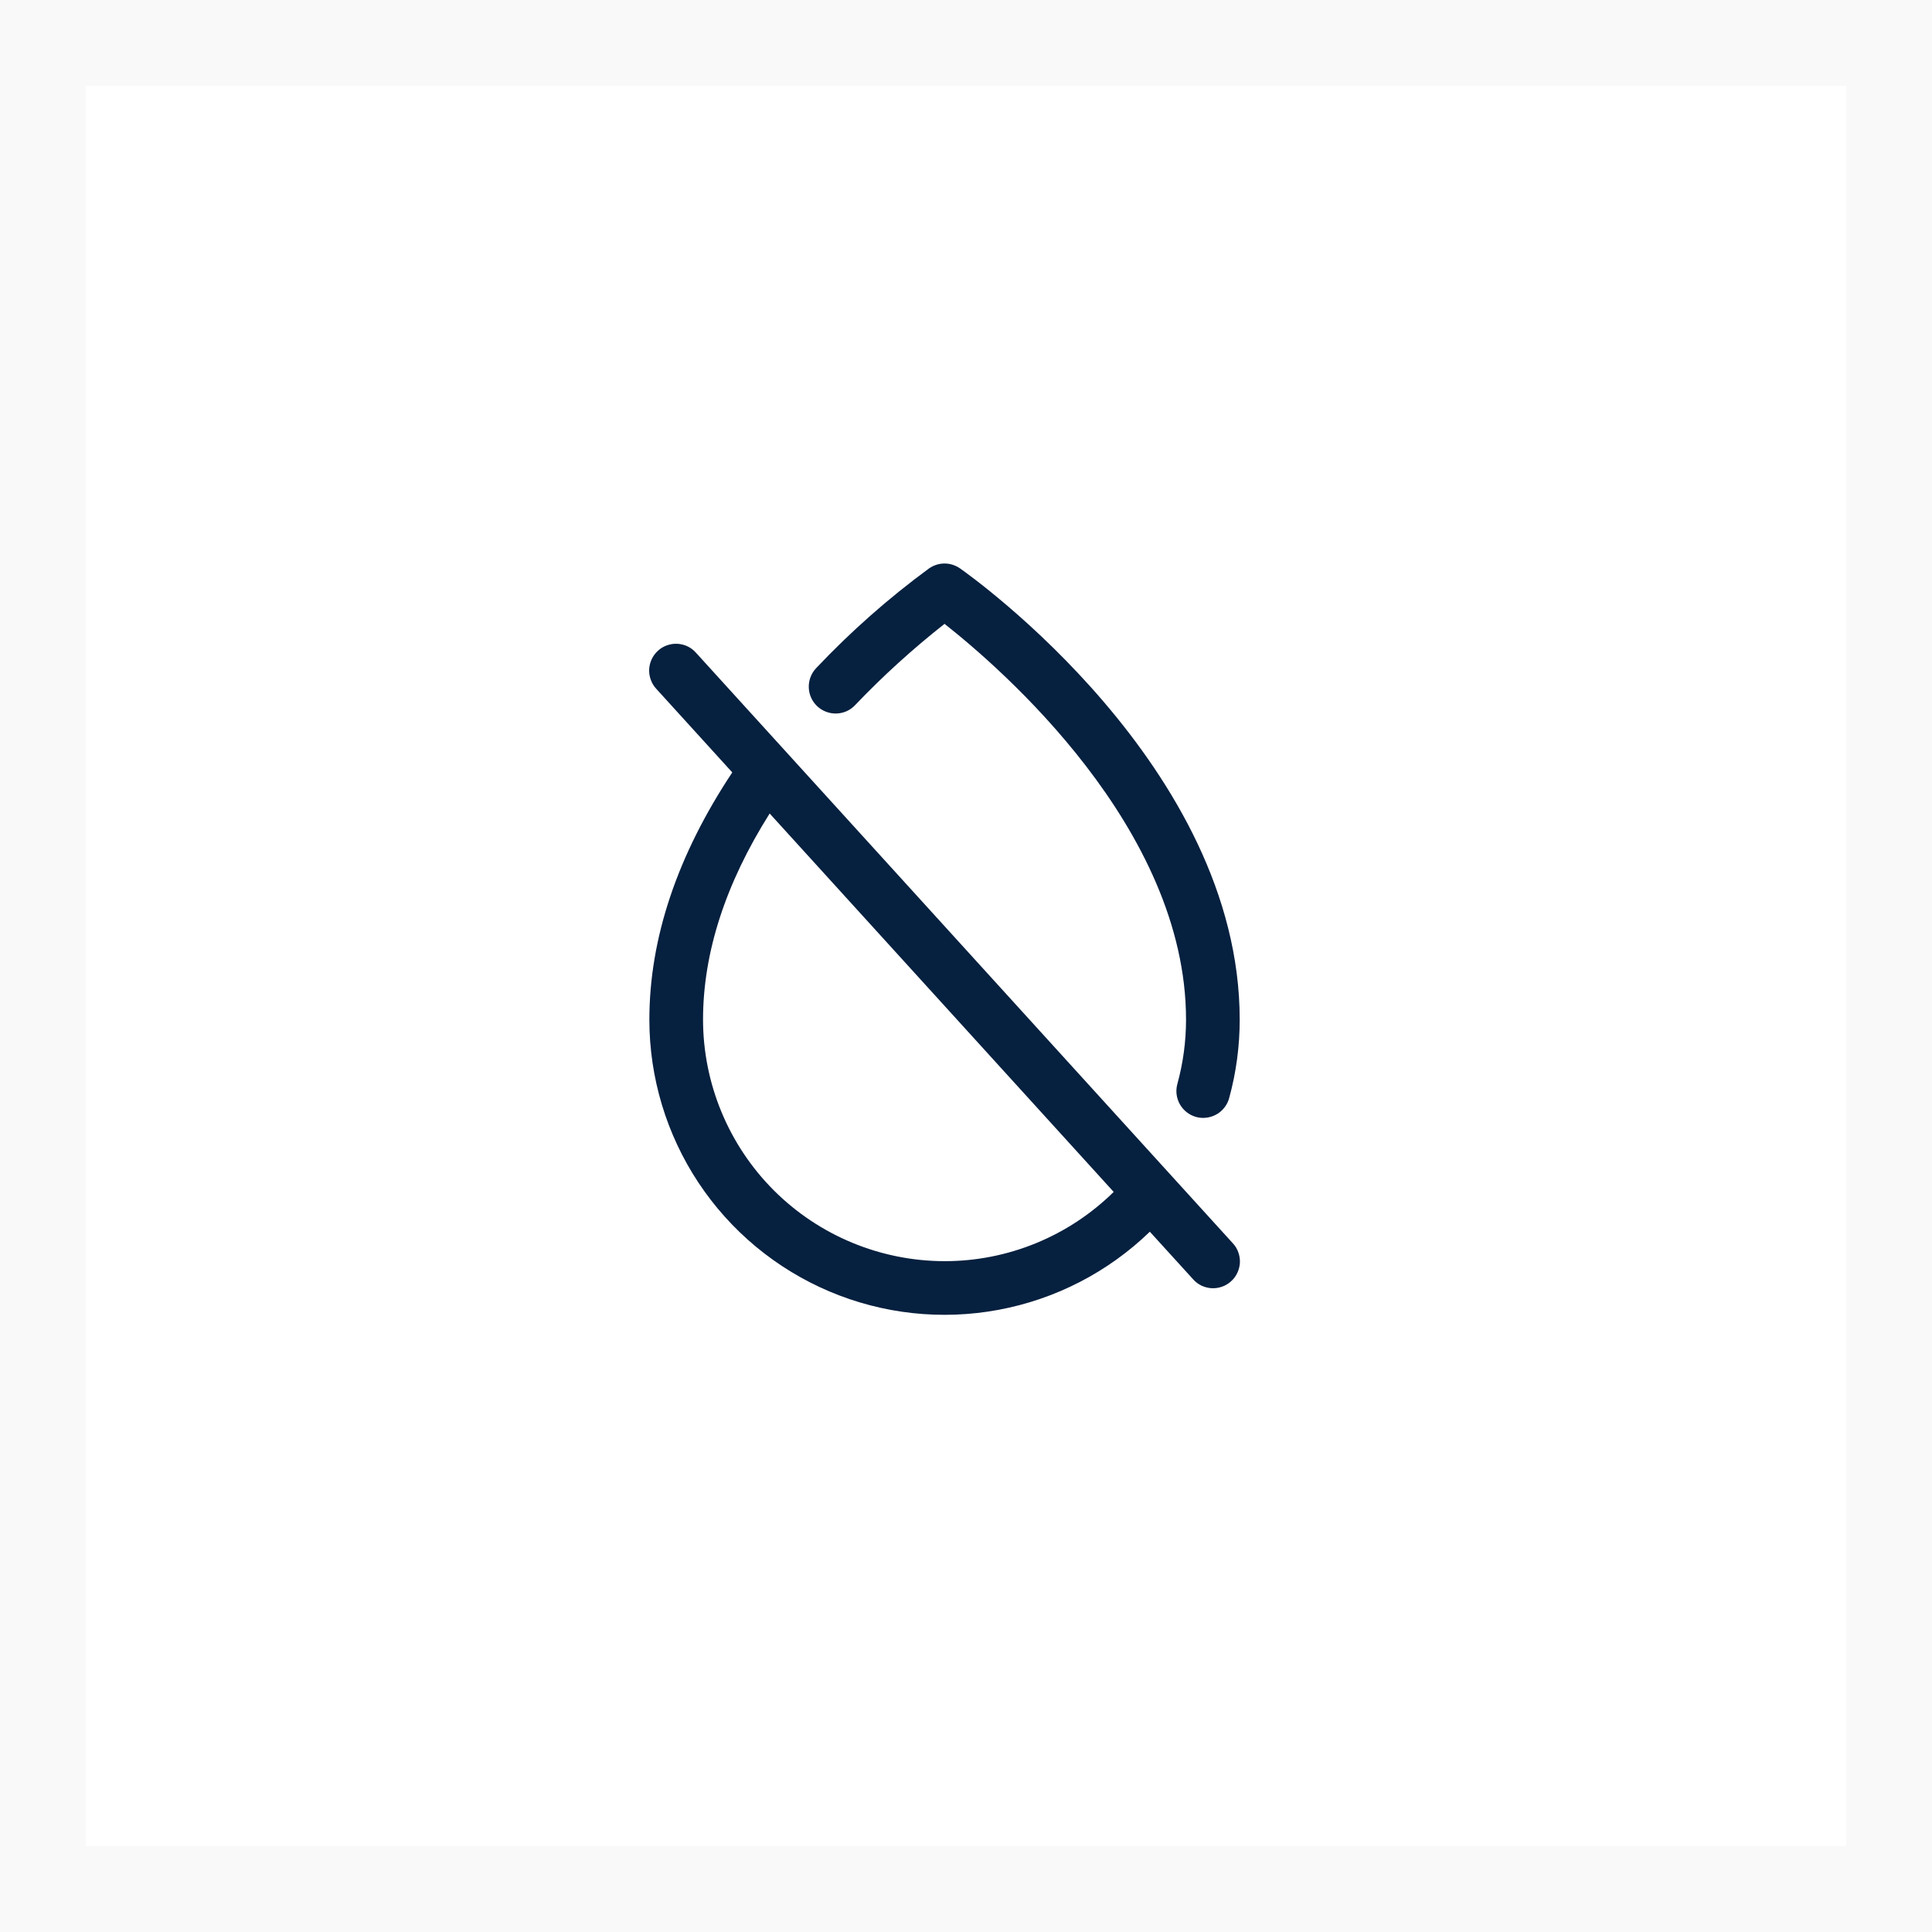 <svg width="45" height="45" viewBox="0 0 45 45" fill="none" xmlns="http://www.w3.org/2000/svg">
<rect x="0" y="0" width="45" height="45" fill="#808080" stroke="none"/>
<rect x="1" y="1" width="43" height="43" fill="white"/>
<rect x="1" y="1" width="43" height="43" stroke="#F9F9F9" stroke-width="2"/>
<path d="M16.212 15.205C16.158 15.143 16.091 15.092 16.017 15.056C15.942 15.021 15.861 15 15.779 14.995C15.696 14.991 15.613 15.003 15.535 15.031C15.457 15.058 15.386 15.101 15.325 15.157C15.263 15.213 15.214 15.28 15.179 15.355C15.144 15.43 15.124 15.511 15.12 15.593C15.117 15.676 15.13 15.758 15.159 15.836C15.187 15.914 15.231 15.985 15.287 16.045L17.056 17.991C15.775 19.922 15.125 21.858 15.125 23.75C15.125 25.1 15.523 26.421 16.268 27.546C17.014 28.672 18.075 29.553 19.318 30.08C20.561 30.607 21.932 30.756 23.259 30.508C24.587 30.261 25.812 29.628 26.782 28.689L27.788 29.795C27.842 29.857 27.909 29.908 27.983 29.944C28.058 29.979 28.139 30 28.221 30.005C28.304 30.009 28.387 29.997 28.465 29.969C28.543 29.942 28.614 29.899 28.675 29.843C28.737 29.788 28.786 29.72 28.821 29.645C28.856 29.57 28.876 29.489 28.88 29.407C28.883 29.324 28.87 29.241 28.841 29.164C28.813 29.086 28.769 29.015 28.712 28.955L16.212 15.205ZM22 29.375C20.509 29.373 19.079 28.78 18.024 27.726C16.97 26.671 16.377 25.241 16.375 23.75C16.375 22.193 16.897 20.581 17.927 18.948L25.94 27.762C24.889 28.797 23.474 29.376 22 29.375ZM19.031 16.446C18.911 16.332 18.842 16.174 18.838 16.009C18.834 15.843 18.896 15.682 19.01 15.562C19.815 14.71 20.696 13.932 21.641 13.238C21.747 13.165 21.872 13.125 22 13.125C22.128 13.125 22.253 13.165 22.359 13.238C22.625 13.424 28.875 17.867 28.875 23.75C28.875 24.368 28.793 24.983 28.629 25.578C28.593 25.71 28.514 25.826 28.405 25.91C28.297 25.992 28.163 26.037 28.027 26.038C27.97 26.038 27.914 26.031 27.859 26.016C27.7 25.972 27.564 25.866 27.482 25.722C27.4 25.578 27.379 25.407 27.423 25.248C27.557 24.76 27.625 24.256 27.625 23.75C27.625 19.278 23.291 15.547 22 14.531C21.262 15.112 20.565 15.744 19.917 16.424C19.861 16.484 19.793 16.532 19.718 16.566C19.642 16.599 19.561 16.617 19.479 16.619C19.396 16.621 19.315 16.607 19.238 16.577C19.161 16.548 19.091 16.503 19.031 16.446Z" fill="#06203F"/>
</svg>
